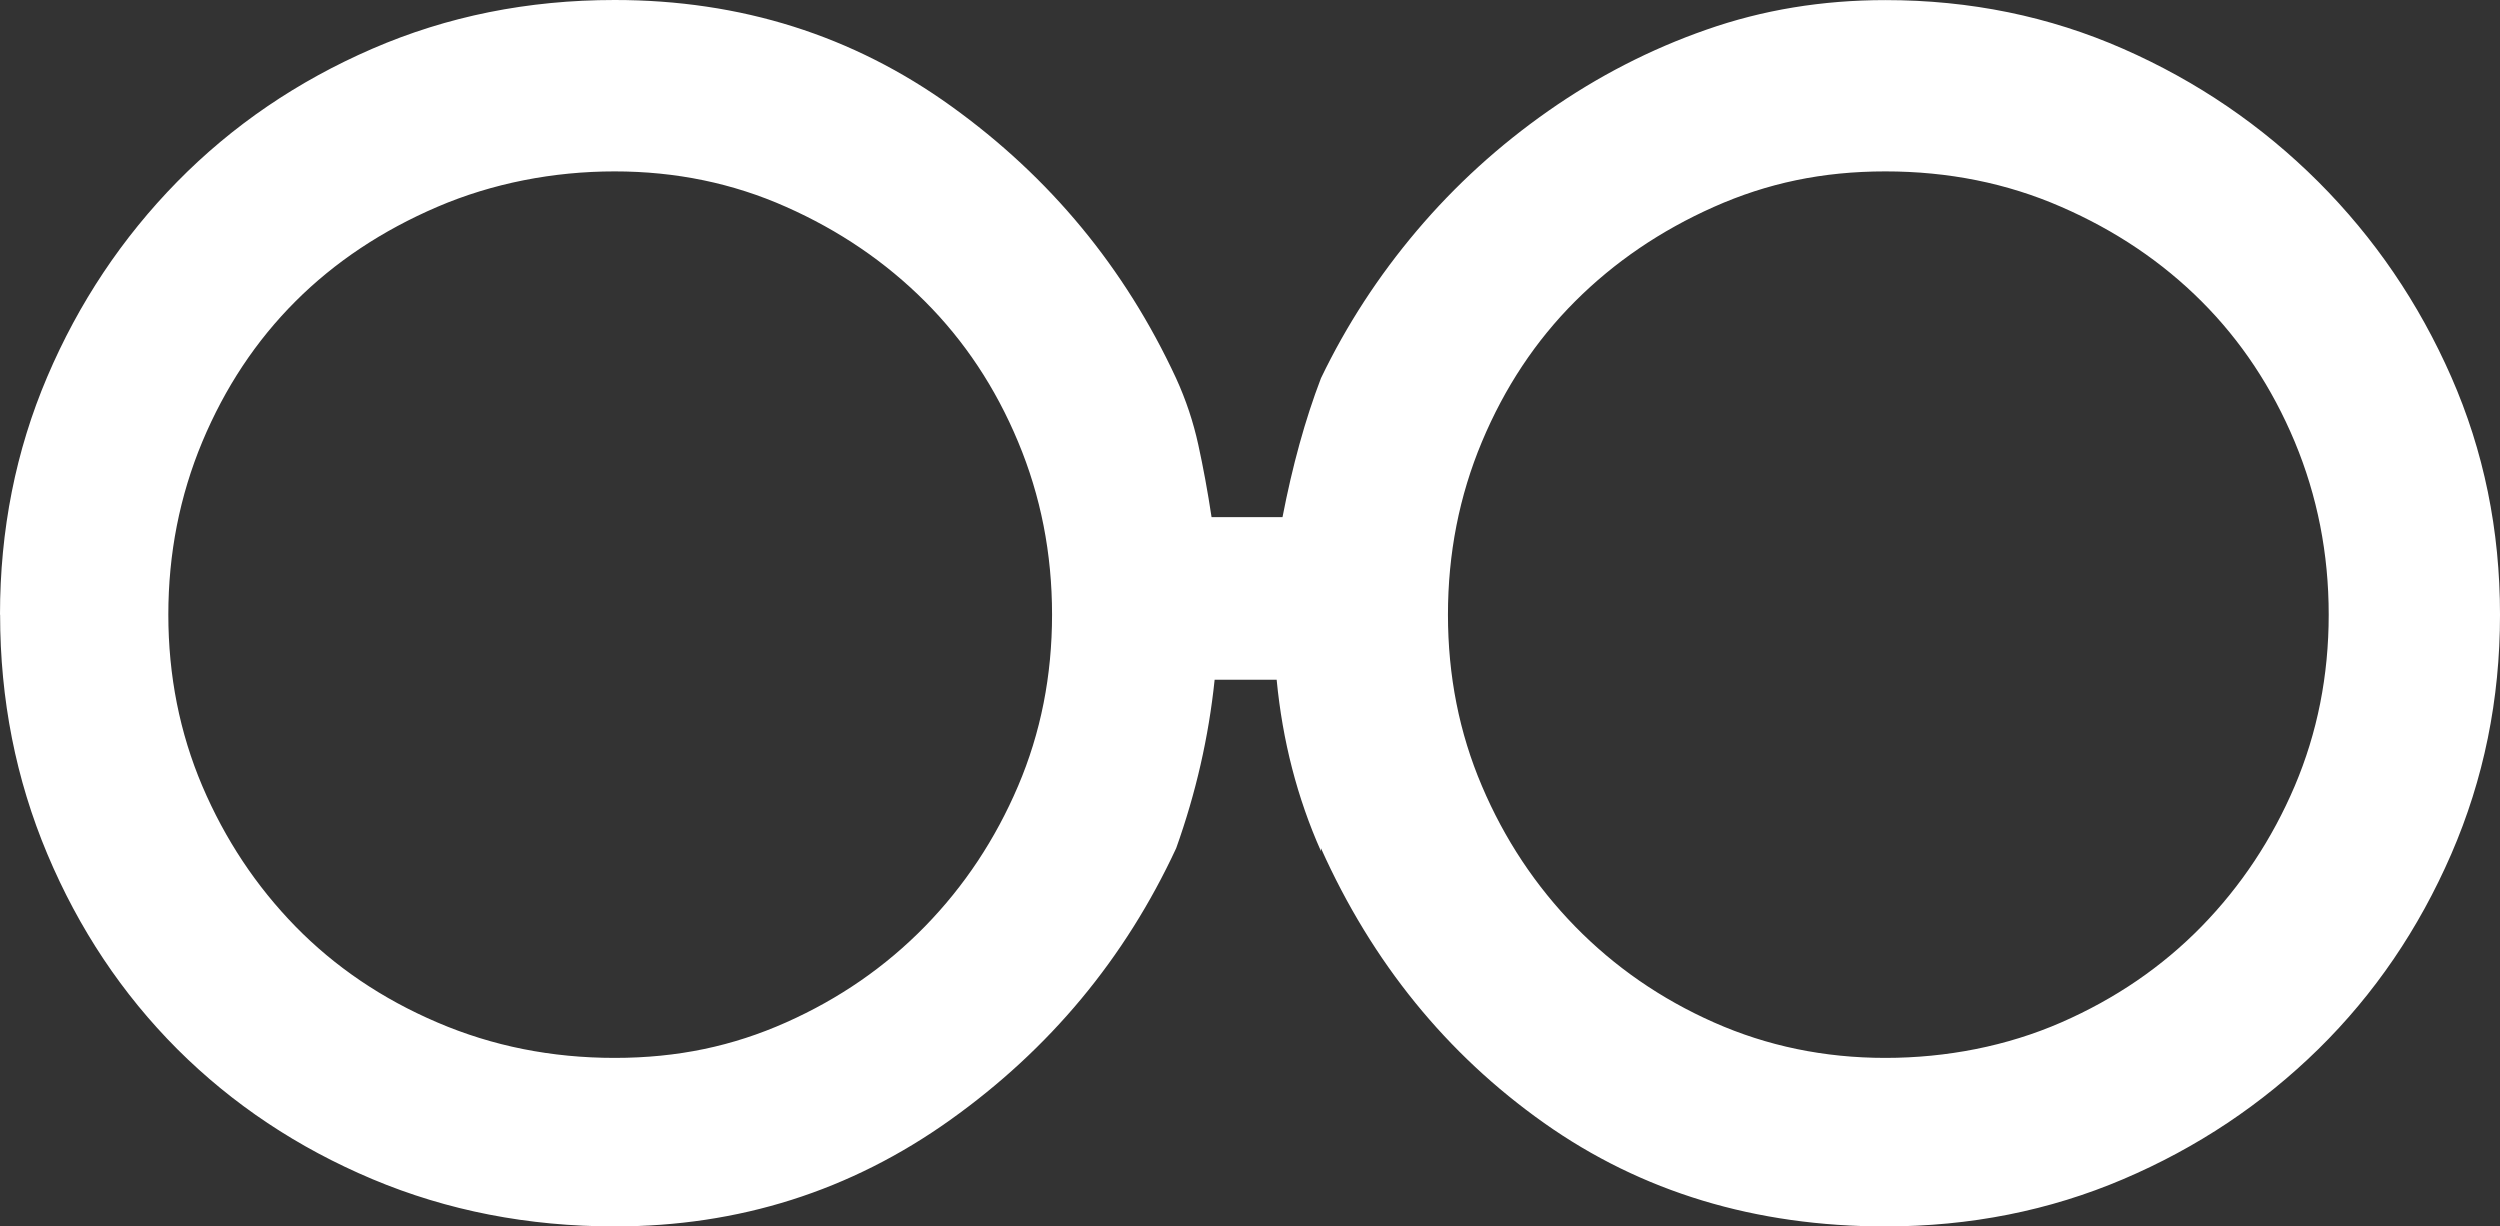 <svg xmlns="http://www.w3.org/2000/svg" id="katman_2" viewBox="0 0 252.34 123.79"><rect x="0" y="0" width="252.34" height="123.79" fill="#333333" stroke="none"/><defs><style>.cls-1{fill:#fff;stroke-width:0px;}</style></defs><g id="katman_1"><path class="cls-1" d="m0,62.04c0-8.55,1.59-16.55,4.77-24.01,3.18-7.46,7.56-14.02,13.12-19.69,5.57-5.67,12.13-10.14,19.69-13.42C45.14,1.64,53.29,0,62.04,0c12.73,0,24.06,3.58,34,10.74,9.95,7.16,17.5,16.3,22.67,27.44,1,2.19,1.74,4.42,2.24,6.71.5,2.28.95,4.72,1.34,7.31h7.16c1-5.17,2.28-9.84,3.88-14.02,2.58-5.37,5.82-10.34,9.69-14.91,3.88-4.58,8.3-8.6,13.27-12.08,4.97-3.48,10.29-6.22,15.96-8.2,5.67-1.99,11.68-2.98,18.05-2.98,8.55,0,16.55,1.64,24.01,4.92,7.46,3.28,14.02,7.76,19.69,13.42,5.67,5.67,10.14,12.23,13.42,19.69,3.28,7.46,4.92,15.46,4.92,24.01s-1.64,16.6-4.92,24.16c-3.28,7.55-7.75,14.12-13.42,19.69-5.67,5.56-12.23,9.94-19.69,13.12-7.46,3.18-15.46,4.77-24.01,4.77-13.12,0-24.61-3.48-34.45-10.44-9.84-6.96-17.35-16.21-22.52-27.74v.3c-2.39-5.37-3.88-11.14-4.47-17.3h-6.26c-.6,5.77-1.89,11.43-3.88,17-5.17,11.13-12.77,20.28-22.82,27.44-10.04,7.16-21.33,10.74-33.85,10.74-8.75,0-16.9-1.59-24.46-4.77-7.55-3.18-14.12-7.56-19.69-13.12-5.56-5.57-9.94-12.13-13.12-19.69-3.18-7.56-4.77-15.61-4.77-24.16Zm106.19,0c0-6.17-1.14-11.98-3.43-17.45-2.28-5.47-5.42-10.19-9.4-14.17-3.98-3.98-8.65-7.16-14.02-9.54-5.37-2.39-11.13-3.58-17.3-3.58s-12.33,1.19-17.9,3.58c-5.56,2.39-10.34,5.56-14.32,9.54s-7.11,8.7-9.4,14.17c-2.28,5.47-3.43,11.28-3.43,17.45s1.15,11.93,3.43,17.3c2.29,5.37,5.42,10.09,9.4,14.17,3.98,4.07,8.75,7.31,14.32,9.69,5.57,2.39,11.54,3.58,17.9,3.58s11.93-1.19,17.3-3.58c5.37-2.39,10.04-5.62,14.02-9.69,3.98-4.08,7.11-8.8,9.4-14.17,2.29-5.37,3.43-11.14,3.43-17.3Zm128.86,0c0-6.17-1.15-11.98-3.43-17.45-2.29-5.47-5.42-10.19-9.4-14.17-3.98-3.98-8.7-7.16-14.17-9.54-5.47-2.39-11.39-3.58-17.75-3.58s-11.93,1.19-17.3,3.58-10.04,5.56-14.02,9.54c-3.98,3.98-7.11,8.7-9.4,14.17-2.29,5.47-3.43,11.28-3.43,17.45s1.14,11.93,3.43,17.3c2.28,5.37,5.42,10.09,9.4,14.17,3.98,4.07,8.65,7.31,14.02,9.69s11.13,3.58,17.3,3.58,12.28-1.19,17.75-3.58c5.47-2.39,10.19-5.62,14.17-9.69,3.98-4.08,7.11-8.8,9.4-14.17,2.28-5.37,3.43-11.14,3.43-17.3Z"></path></g></svg>